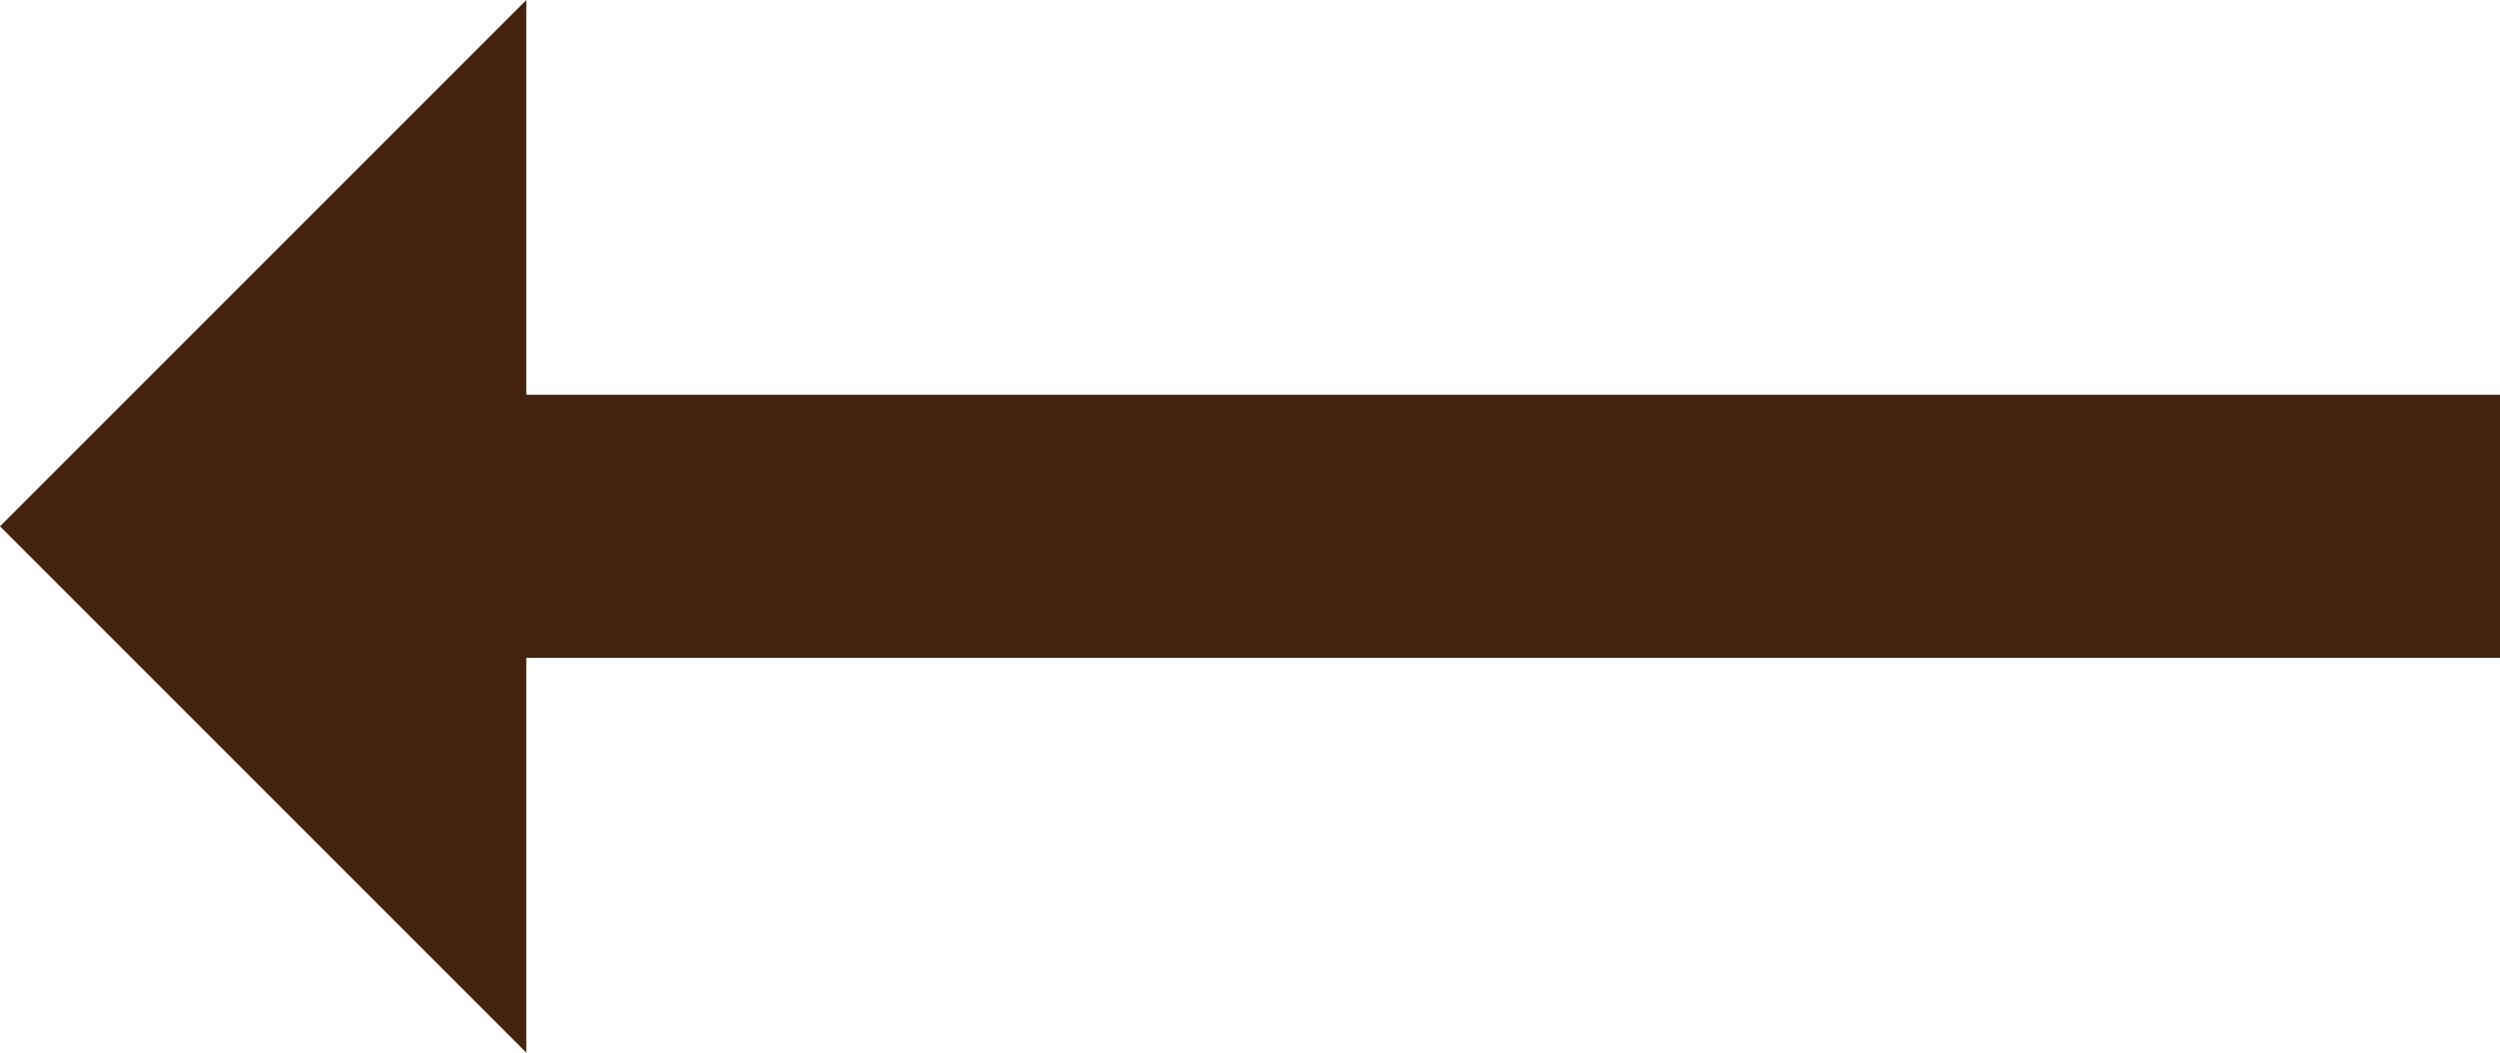 <?xml version="1.0" encoding="UTF-8"?>
<svg width="38px" height="16px" viewBox="0 0 38 16" version="1.1" xmlns="http://www.w3.org/2000/svg" xmlns:xlink="http://www.w3.org/1999/xlink">
    <!-- Generator: Sketch 49 (51002) - http://www.bohemiancoding.com/sketch -->
    <title>Shape</title>
    <desc>Created with Sketch.</desc>
    <defs></defs>
    <g id="Page-1" stroke="none" stroke-width="1" fill="none" fill-rule="evenodd">
        <g id="Поставки-под-ключ" transform="translate(-739, -3982)" fill="#43230E">
            <g id="Group-10" transform="translate(735, 3966)">
                <g id="ic_trending_flat" transform="translate(24, 24) scale(-1, 1) translate(-24, -24) ">
                    <g id="Icon-24px">
                        <polygon id="Shape" points="44 24 36 16 36 22 6 22 6 26 36 26 36 32"></polygon>
                    </g>
                </g>
            </g>
        </g>
    </g>
</svg>